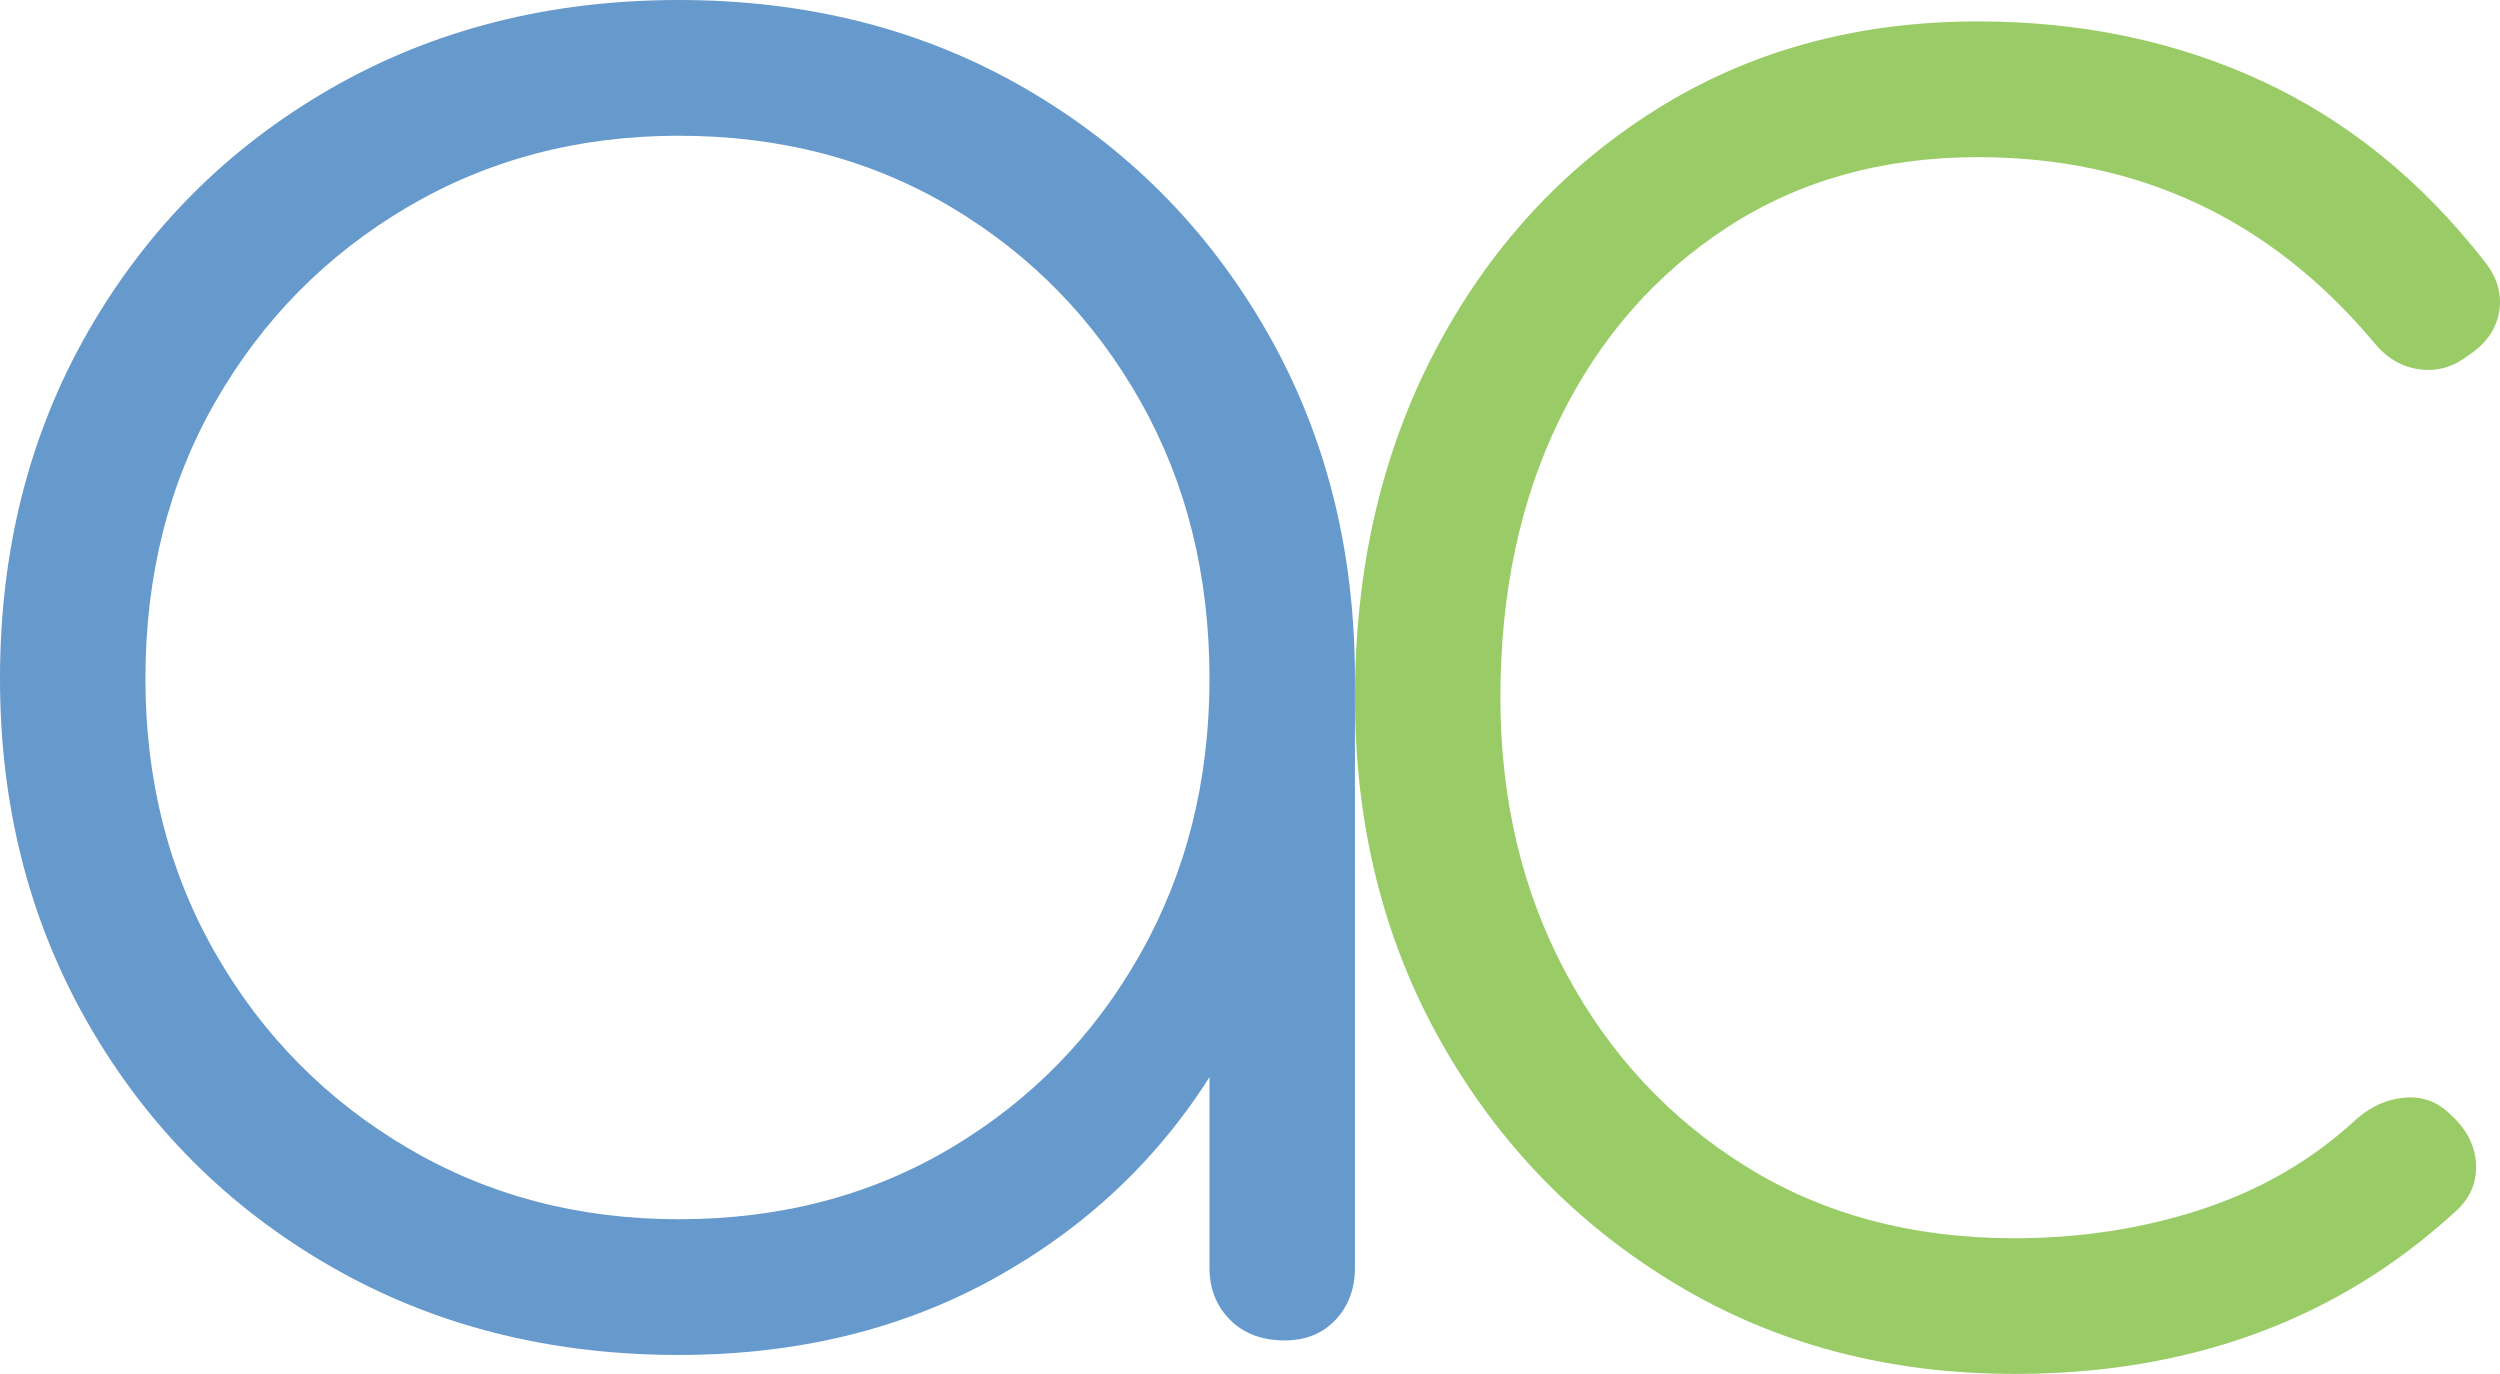 <?xml version="1.0" encoding="utf-8"?>
<!DOCTYPE svg PUBLIC "-//W3C//DTD SVG 1.1//EN" "http://www.w3.org/Graphics/SVG/1.1/DTD/svg11.dtd">
<svg version="1.1" id="Calque_1" xmlns="http://www.w3.org/2000/svg" xmlns:xlink="http://www.w3.org/1999/xlink" width="148.522" height="81.623"
     viewBox="0 0 148.522 81.623" overflow="visible" enable-background="new 0 0 148.522 81.623" xml:space="preserve">
<g>
	<path fill="#6699CC" d="M40.32,80.496c-7.682,0-14.57-1.752-20.666-5.256S8.76,66.938,5.256,60.842S0,47.906,0,40.32
		c0-7.68,1.752-14.566,5.256-20.662s8.303-10.896,14.398-14.4S32.639,0,40.32,0C48,0,54.863,1.754,60.91,5.258
		s10.824,8.305,14.328,14.4s5.258,12.982,5.258,20.662l-3.602,5.76c0,6.529-1.609,12.387-4.824,17.57s-7.559,9.287-13.031,12.311
		S47.328,80.496,40.32,80.496z M40.32,72.434c6.047,0,11.445-1.416,16.197-4.248s8.496-6.672,11.232-11.52
		s4.105-10.297,4.105-16.346c0-6.143-1.369-11.639-4.105-16.486s-6.48-8.689-11.232-11.521S46.367,8.064,40.32,8.064
		c-5.953,0-11.33,1.416-16.129,4.248c-4.801,2.832-8.592,6.674-11.377,11.521S8.639,34.178,8.639,40.32
		c0,6.049,1.391,11.498,4.176,16.346s6.576,8.688,11.377,11.52C28.99,71.018,34.367,72.434,40.32,72.434z M76.32,79.633
		c-1.346,0-2.426-0.406-3.242-1.223s-1.223-1.848-1.223-3.098V48.961l2.736-8.641h5.904v34.992c0,1.25-0.385,2.281-1.152,3.098
		C78.574,79.227,77.566,79.633,76.32,79.633z"/>
   <path fill="#99CC66" d="M119.664,81.623c-7.488,0-14.184-1.775-20.09-5.328c-5.902-3.551-10.559-8.352-13.965-14.398
		c-3.41-6.047-5.113-12.863-5.113-20.449c0-7.68,1.586-14.543,4.754-20.592c3.168-6.047,7.535-10.824,13.102-14.328
		s11.953-5.256,19.152-5.256c6.145,0,11.758,1.178,16.848,3.529s9.504,5.928,13.25,10.727c0.766,0.961,1.055,1.969,0.863,3.025
		s-0.816,1.92-1.871,2.592c-0.867,0.672-1.828,0.938-2.883,0.793s-1.969-0.697-2.734-1.658
		c-6.145-7.295-13.969-10.943-23.473-10.943c-5.664,0-10.633,1.393-14.902,4.176c-4.273,2.785-7.586,6.576-9.938,11.377
		s-3.527,10.32-3.527,16.559c0,6.049,1.293,11.498,3.887,16.346s6.168,8.688,10.73,11.52c4.559,2.832,9.863,4.248,15.91,4.248
		c3.938,0,7.656-0.576,11.16-1.729s6.551-2.928,9.145-5.328c0.863-0.768,1.824-1.199,2.879-1.295s1.969,0.24,2.738,1.006
		c0.957,0.865,1.461,1.85,1.512,2.953c0.047,1.105-0.363,2.041-1.227,2.809C138.863,78.408,130.129,81.623,119.664,81.623z"/>
</g>
</svg>
